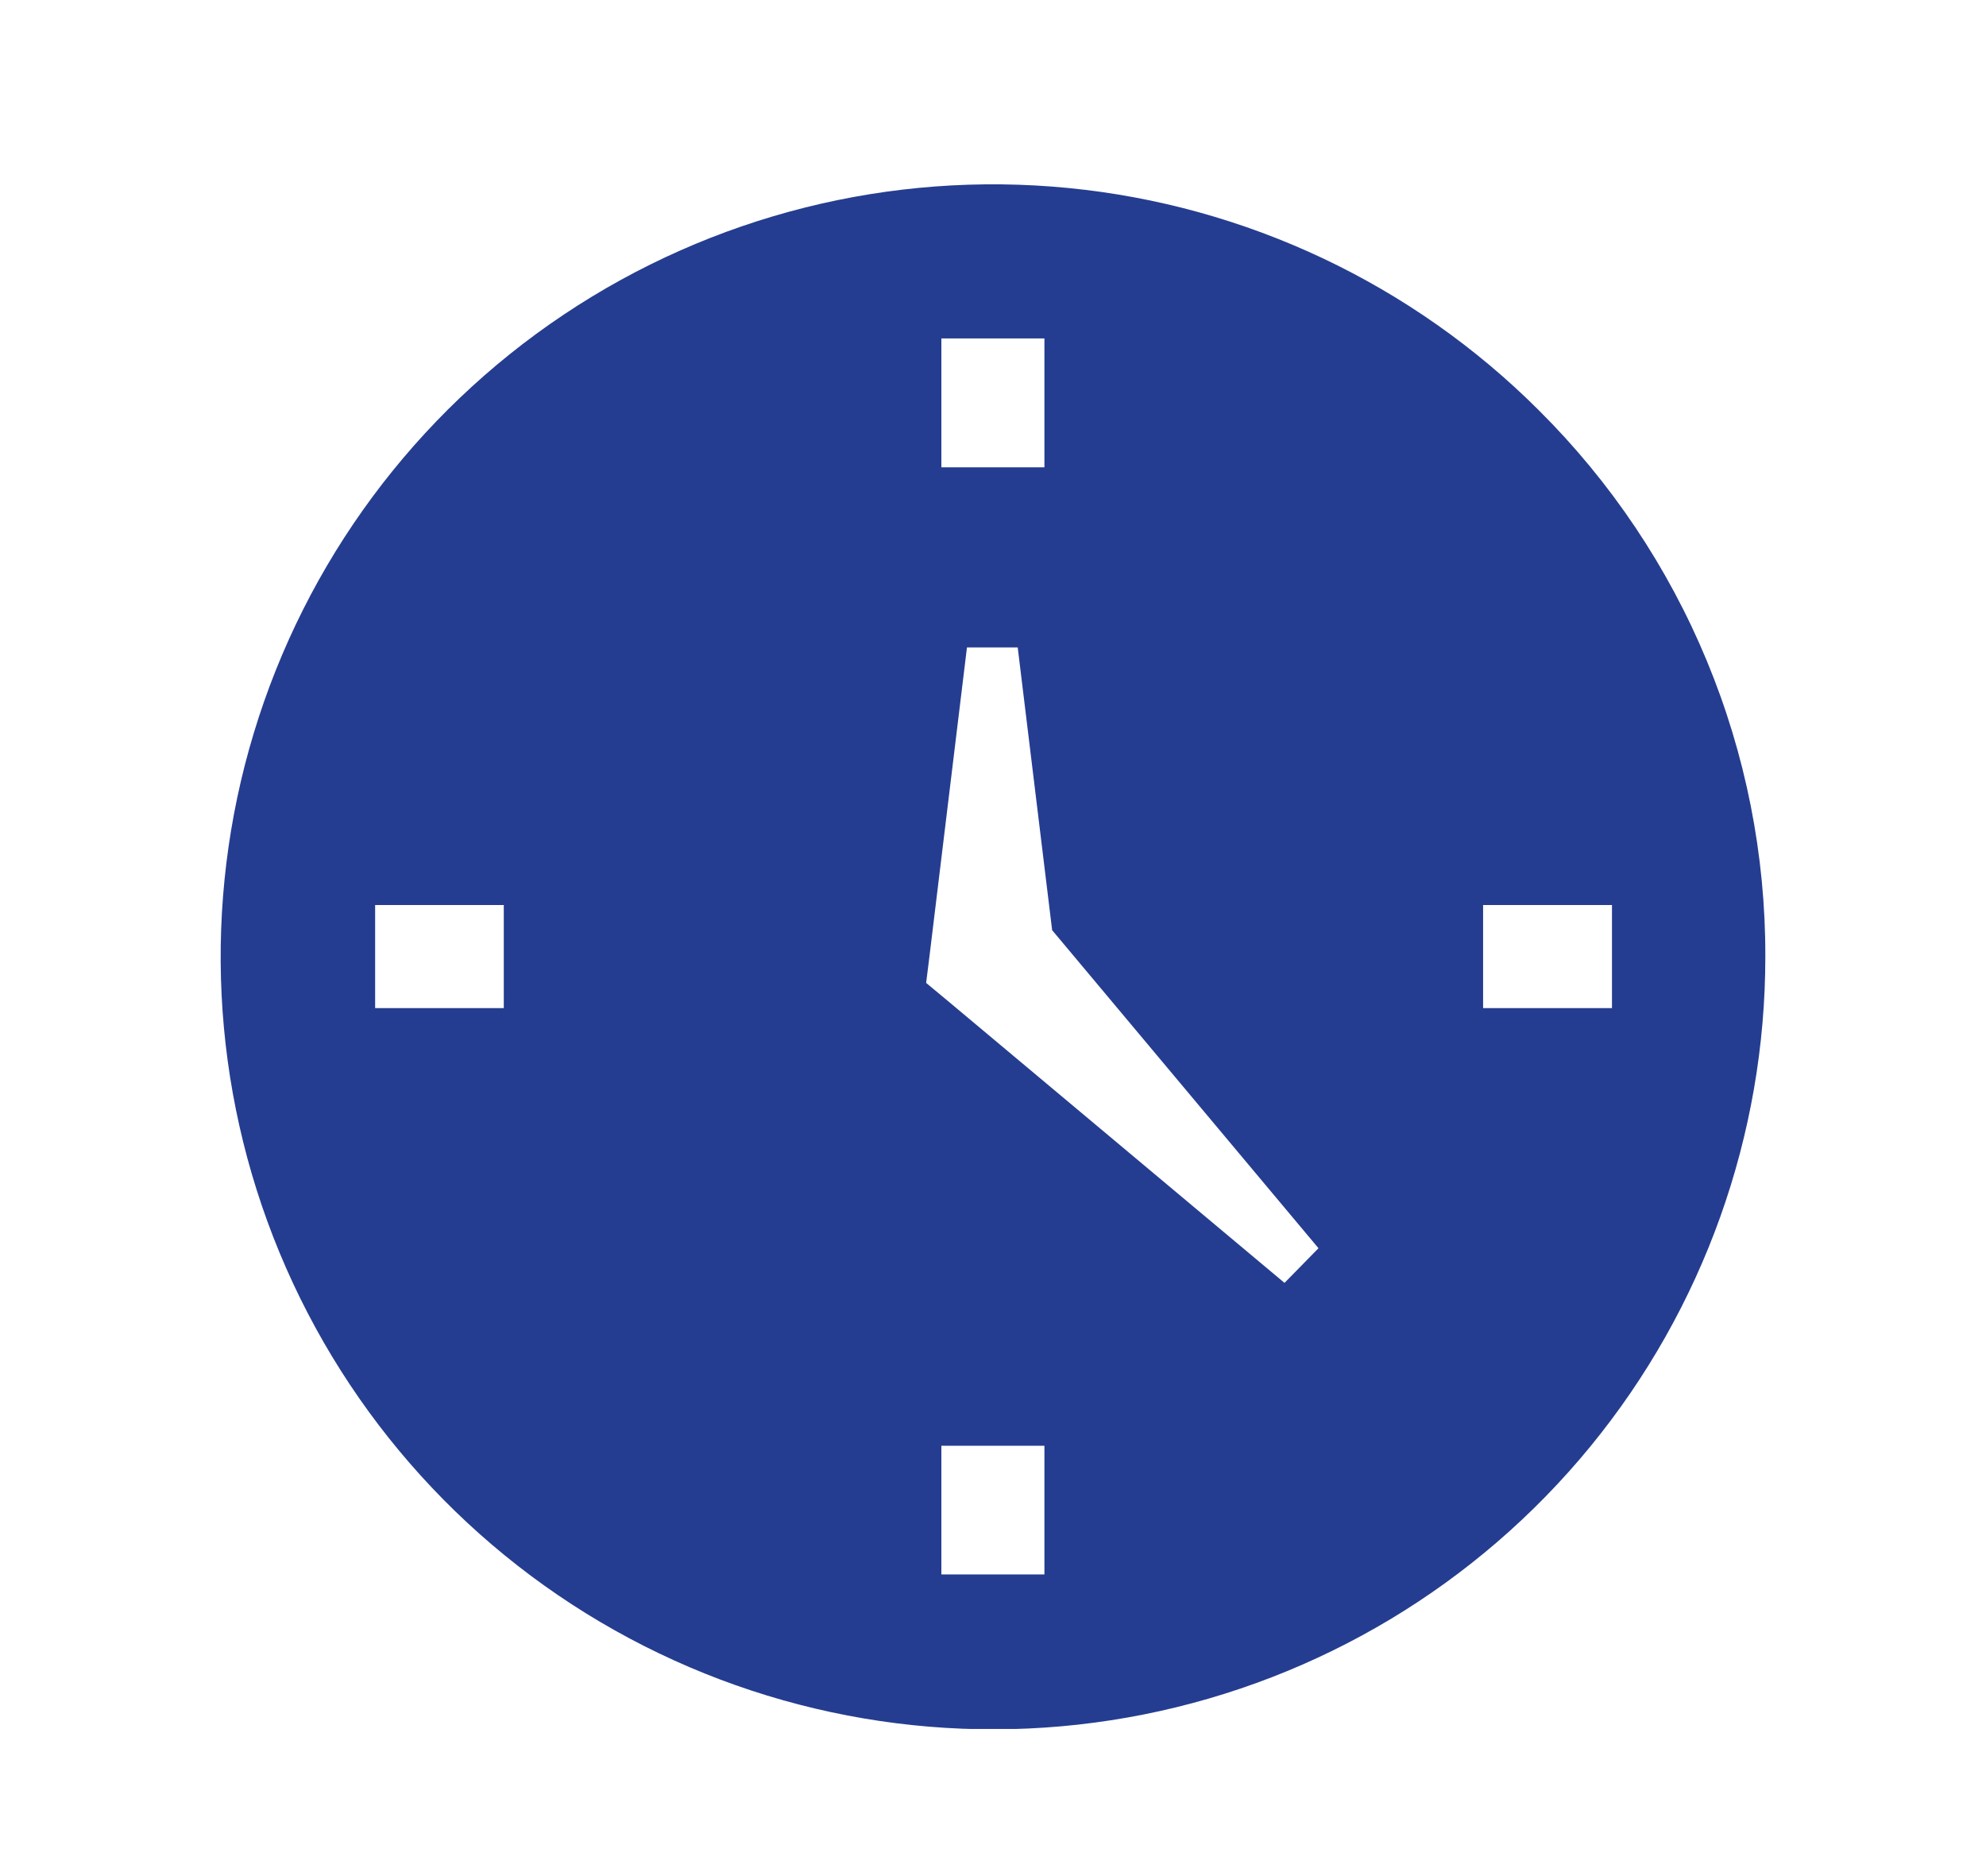 <svg width="54" height="51" viewBox="0 0 54 51" fill="none" xmlns="http://www.w3.org/2000/svg">
<rect width="54" height="51" fill="white"/>
<g clip-path="url(#clip0_8_46)">
<path d="M41.844 11.156C38.407 7.722 33.886 5.585 29.051 5.111C24.215 4.636 19.365 5.853 15.326 8.554C11.287 11.255 8.31 15.273 6.902 19.923C5.493 24.573 5.741 29.567 7.602 34.055C9.463 38.543 12.823 42.247 17.109 44.535C21.395 46.824 26.342 47.555 31.106 46.605C35.871 45.655 40.159 43.082 43.24 39.325C46.32 35.568 48.002 30.859 48 26C48.006 23.242 47.465 20.51 46.408 17.962C45.352 15.414 43.8 13.101 41.844 11.156ZM25.596 9.2H28.398V12.704H25.596V9.2ZM13.698 27.404H10.2V24.602H13.698V27.404ZM28.398 42.8H25.596V39.302H28.398V42.8ZM34.926 34.874L25.782 27.218L25.182 26.72L25.272 26L26.292 17.6H27.672L28.608 25.286L35.85 33.932L34.926 34.874ZM40.326 27.404V24.602H43.83V27.404H40.326Z" fill="#253D90"/>
</g>
<defs>
<clipPath id="clip0_8_46">
<rect width="42" height="42" fill="white" transform="translate(6 5)"/>
</clipPath>
</defs>
</svg>
